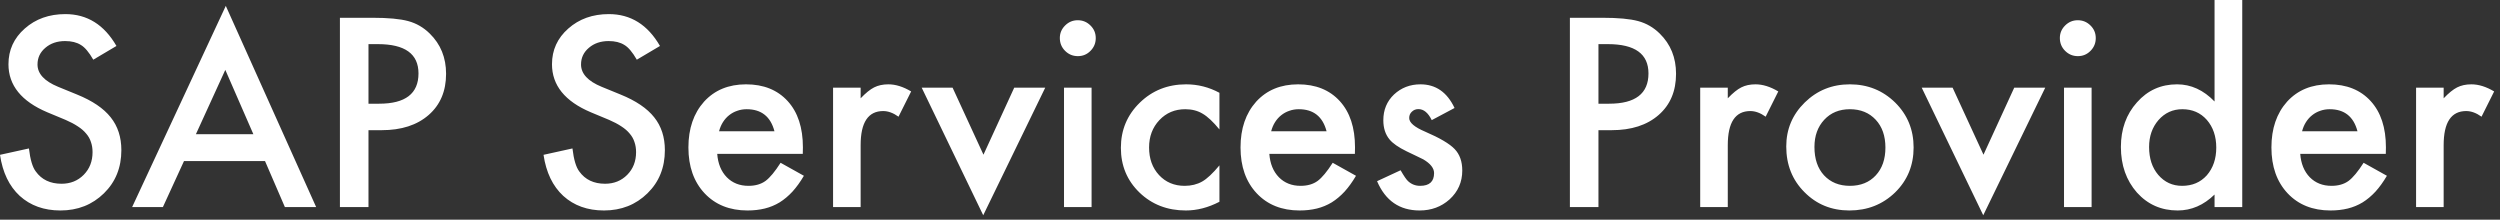 <svg width="239" height="21" viewBox="0 0 239 21" fill="none" xmlns="http://www.w3.org/2000/svg">
<rect x="0" y="0" width="239" height="21" fill="#333333" stroke="none"/>
<path d="M11.133 4.395L8.918 5.707C8.504 4.988 8.109 4.52 7.734 4.301C7.344 4.051 6.84 3.926 6.223 3.926C5.465 3.926 4.836 4.141 4.336 4.57C3.836 4.992 3.586 5.523 3.586 6.164C3.586 7.047 4.242 7.758 5.555 8.297L7.359 9.035C8.828 9.629 9.902 10.355 10.582 11.215C11.262 12.066 11.602 13.113 11.602 14.355C11.602 16.02 11.047 17.395 9.938 18.48C8.82 19.574 7.434 20.121 5.777 20.121C4.207 20.121 2.91 19.656 1.887 18.727C0.879 17.797 0.25 16.488 0 14.801L2.766 14.191C2.891 15.254 3.109 15.988 3.422 16.395C3.984 17.176 4.805 17.566 5.883 17.566C6.734 17.566 7.441 17.281 8.004 16.711C8.566 16.141 8.848 15.418 8.848 14.543C8.848 14.191 8.797 13.871 8.695 13.582C8.602 13.285 8.449 13.016 8.238 12.773C8.035 12.523 7.77 12.293 7.441 12.082C7.113 11.863 6.723 11.656 6.27 11.461L4.523 10.734C2.047 9.688 0.809 8.156 0.809 6.141C0.809 4.781 1.328 3.645 2.367 2.73C3.406 1.809 4.699 1.348 6.246 1.348C8.332 1.348 9.961 2.363 11.133 4.395ZM25.336 15.398H17.59L15.574 19.793H12.633L21.586 0.562L30.223 19.793H27.234L25.336 15.398ZM24.223 12.832L21.539 6.68L18.727 12.832H24.223ZM35.227 12.445V19.793H32.496V1.699H35.59C37.105 1.699 38.25 1.805 39.023 2.016C39.805 2.227 40.492 2.625 41.086 3.211C42.125 4.227 42.645 5.508 42.645 7.055C42.645 8.711 42.09 10.023 40.98 10.992C39.871 11.961 38.375 12.445 36.492 12.445H35.227ZM35.227 9.914H36.246C38.754 9.914 40.008 8.949 40.008 7.02C40.008 5.152 38.715 4.219 36.129 4.219H35.227V9.914ZM63.094 4.395L60.879 5.707C60.465 4.988 60.07 4.52 59.695 4.301C59.305 4.051 58.801 3.926 58.184 3.926C57.426 3.926 56.797 4.141 56.297 4.57C55.797 4.992 55.547 5.523 55.547 6.164C55.547 7.047 56.203 7.758 57.516 8.297L59.32 9.035C60.789 9.629 61.863 10.355 62.543 11.215C63.223 12.066 63.562 13.113 63.562 14.355C63.562 16.02 63.008 17.395 61.898 18.48C60.781 19.574 59.395 20.121 57.738 20.121C56.168 20.121 54.871 19.656 53.848 18.727C52.84 17.797 52.211 16.488 51.961 14.801L54.727 14.191C54.852 15.254 55.07 15.988 55.383 16.395C55.945 17.176 56.766 17.566 57.844 17.566C58.695 17.566 59.402 17.281 59.965 16.711C60.527 16.141 60.809 15.418 60.809 14.543C60.809 14.191 60.758 13.871 60.656 13.582C60.562 13.285 60.41 13.016 60.199 12.773C59.996 12.523 59.73 12.293 59.402 12.082C59.074 11.863 58.684 11.656 58.23 11.461L56.484 10.734C54.008 9.688 52.77 8.156 52.77 6.141C52.77 4.781 53.289 3.645 54.328 2.73C55.367 1.809 56.66 1.348 58.207 1.348C60.293 1.348 61.922 2.363 63.094 4.395ZM76.746 14.707H68.566C68.637 15.645 68.941 16.391 69.481 16.945C70.019 17.492 70.711 17.766 71.555 17.766C72.211 17.766 72.754 17.609 73.184 17.297C73.606 16.984 74.086 16.406 74.625 15.562L76.852 16.805C76.508 17.391 76.144 17.895 75.762 18.316C75.379 18.73 74.969 19.074 74.531 19.348C74.094 19.613 73.621 19.809 73.113 19.934C72.606 20.059 72.055 20.121 71.461 20.121C69.758 20.121 68.391 19.574 67.359 18.48C66.328 17.379 65.812 15.918 65.812 14.098C65.812 12.293 66.312 10.832 67.312 9.715C68.32 8.613 69.656 8.062 71.32 8.062C73 8.062 74.328 8.598 75.305 9.668C76.273 10.73 76.758 12.203 76.758 14.086L76.746 14.707ZM74.039 12.551C73.672 11.145 72.785 10.441 71.379 10.441C71.059 10.441 70.758 10.492 70.477 10.594C70.195 10.688 69.938 10.828 69.703 11.016C69.477 11.195 69.281 11.414 69.117 11.672C68.953 11.93 68.828 12.223 68.742 12.551H74.039ZM79.641 8.379H82.277V9.398C82.762 8.891 83.191 8.543 83.566 8.355C83.949 8.16 84.402 8.062 84.926 8.062C85.621 8.062 86.348 8.289 87.106 8.742L85.898 11.156C85.398 10.797 84.91 10.617 84.434 10.617C82.996 10.617 82.277 11.703 82.277 13.875V19.793H79.641V8.379ZM91.066 8.379L94.019 14.789L96.961 8.379H99.926L93.996 20.578L88.113 8.379H91.066ZM104.355 8.379V19.793H101.719V8.379H104.355ZM101.32 3.633C101.32 3.172 101.488 2.773 101.824 2.438C102.16 2.102 102.562 1.934 103.031 1.934C103.508 1.934 103.914 2.102 104.25 2.438C104.586 2.766 104.754 3.168 104.754 3.645C104.754 4.121 104.586 4.527 104.25 4.863C103.922 5.199 103.52 5.367 103.043 5.367C102.566 5.367 102.16 5.199 101.824 4.863C101.488 4.527 101.32 4.117 101.32 3.633ZM116.578 8.871V12.375C115.977 11.641 115.438 11.137 114.961 10.863C114.492 10.582 113.941 10.441 113.309 10.441C112.316 10.441 111.492 10.789 110.836 11.484C110.18 12.18 109.852 13.051 109.852 14.098C109.852 15.168 110.168 16.047 110.801 16.734C111.441 17.422 112.258 17.766 113.25 17.766C113.883 17.766 114.441 17.629 114.926 17.355C115.395 17.09 115.945 16.574 116.578 15.809V19.289C115.508 19.844 114.438 20.121 113.367 20.121C111.602 20.121 110.125 19.551 108.938 18.41C107.75 17.262 107.156 15.836 107.156 14.133C107.156 12.43 107.758 10.992 108.961 9.82C110.164 8.648 111.641 8.062 113.391 8.062C114.516 8.062 115.578 8.332 116.578 8.871ZM129.527 14.707H121.348C121.418 15.645 121.723 16.391 122.262 16.945C122.801 17.492 123.492 17.766 124.336 17.766C124.992 17.766 125.535 17.609 125.965 17.297C126.387 16.984 126.867 16.406 127.406 15.562L129.633 16.805C129.289 17.391 128.926 17.895 128.543 18.316C128.16 18.73 127.75 19.074 127.312 19.348C126.875 19.613 126.402 19.809 125.895 19.934C125.387 20.059 124.836 20.121 124.242 20.121C122.539 20.121 121.172 19.574 120.141 18.48C119.109 17.379 118.594 15.918 118.594 14.098C118.594 12.293 119.094 10.832 120.094 9.715C121.102 8.613 122.438 8.062 124.102 8.062C125.781 8.062 127.109 8.598 128.086 9.668C129.055 10.73 129.539 12.203 129.539 14.086L129.527 14.707ZM126.82 12.551C126.453 11.145 125.566 10.441 124.16 10.441C123.84 10.441 123.539 10.492 123.258 10.594C122.977 10.688 122.719 10.828 122.484 11.016C122.258 11.195 122.062 11.414 121.898 11.672C121.734 11.93 121.609 12.223 121.523 12.551H126.82ZM139.055 10.324L136.875 11.484C136.531 10.781 136.105 10.43 135.598 10.43C135.355 10.43 135.148 10.512 134.977 10.676C134.805 10.832 134.719 11.035 134.719 11.285C134.719 11.723 135.227 12.156 136.242 12.586C137.641 13.188 138.582 13.742 139.066 14.25C139.551 14.758 139.793 15.441 139.793 16.301C139.793 17.402 139.387 18.324 138.574 19.066C137.785 19.77 136.832 20.121 135.715 20.121C133.801 20.121 132.445 19.188 131.648 17.32L133.898 16.277C134.211 16.824 134.449 17.172 134.613 17.32C134.934 17.617 135.316 17.766 135.762 17.766C136.652 17.766 137.098 17.359 137.098 16.547C137.098 16.078 136.754 15.641 136.066 15.234C135.801 15.102 135.535 14.973 135.27 14.848C135.004 14.723 134.734 14.594 134.461 14.461C133.695 14.086 133.156 13.711 132.844 13.336C132.445 12.859 132.246 12.246 132.246 11.496C132.246 10.504 132.586 9.684 133.266 9.035C133.961 8.387 134.805 8.062 135.797 8.062C137.258 8.062 138.344 8.816 139.055 10.324ZM152.812 12.445V19.793H150.082V1.699H153.176C154.691 1.699 155.836 1.805 156.609 2.016C157.391 2.227 158.078 2.625 158.672 3.211C159.711 4.227 160.23 5.508 160.23 7.055C160.23 8.711 159.676 10.023 158.566 10.992C157.457 11.961 155.961 12.445 154.078 12.445H152.812ZM152.812 9.914H153.832C156.34 9.914 157.594 8.949 157.594 7.02C157.594 5.152 156.301 4.219 153.715 4.219H152.812V9.914ZM162.539 8.379H165.176V9.398C165.66 8.891 166.09 8.543 166.465 8.355C166.848 8.16 167.301 8.062 167.824 8.062C168.52 8.062 169.246 8.289 170.004 8.742L168.797 11.156C168.297 10.797 167.809 10.617 167.332 10.617C165.895 10.617 165.176 11.703 165.176 13.875V19.793H162.539V8.379ZM170.766 14.004C170.766 12.355 171.355 10.953 172.535 9.797C173.715 8.641 175.152 8.062 176.848 8.062C178.551 8.062 179.996 8.645 181.184 9.809C182.355 10.973 182.941 12.402 182.941 14.098C182.941 15.809 182.352 17.242 181.172 18.398C179.984 19.547 178.527 20.121 176.801 20.121C175.09 20.121 173.656 19.535 172.5 18.363C171.344 17.207 170.766 15.754 170.766 14.004ZM173.461 14.051C173.461 15.191 173.766 16.094 174.375 16.758C175 17.43 175.824 17.766 176.848 17.766C177.879 17.766 178.703 17.434 179.32 16.77C179.938 16.105 180.246 15.219 180.246 14.109C180.246 13 179.938 12.113 179.32 11.449C178.695 10.777 177.871 10.441 176.848 10.441C175.84 10.441 175.023 10.777 174.398 11.449C173.773 12.121 173.461 12.988 173.461 14.051ZM186.668 8.379L189.621 14.789L192.562 8.379H195.527L189.598 20.578L183.715 8.379H186.668ZM199.957 8.379V19.793H197.32V8.379H199.957ZM196.922 3.633C196.922 3.172 197.09 2.773 197.426 2.438C197.762 2.102 198.164 1.934 198.633 1.934C199.109 1.934 199.516 2.102 199.852 2.438C200.188 2.766 200.355 3.168 200.355 3.645C200.355 4.121 200.188 4.527 199.852 4.863C199.523 5.199 199.121 5.367 198.645 5.367C198.168 5.367 197.762 5.199 197.426 4.863C197.09 4.527 196.922 4.117 196.922 3.633ZM211.711 0H214.359V19.793H211.711V18.598C210.672 19.613 209.496 20.121 208.184 20.121C206.621 20.121 205.324 19.551 204.293 18.41C203.27 17.246 202.758 15.793 202.758 14.051C202.758 12.348 203.27 10.926 204.293 9.785C205.309 8.637 206.586 8.062 208.125 8.062C209.461 8.062 210.656 8.609 211.711 9.703V0ZM205.453 14.051C205.453 15.145 205.746 16.035 206.332 16.723C206.934 17.418 207.691 17.766 208.605 17.766C209.582 17.766 210.371 17.43 210.973 16.758C211.574 16.062 211.875 15.18 211.875 14.109C211.875 13.039 211.574 12.156 210.973 11.461C210.371 10.781 209.59 10.441 208.629 10.441C207.723 10.441 206.965 10.785 206.355 11.473C205.754 12.168 205.453 13.027 205.453 14.051ZM228.082 14.707H219.902C219.973 15.645 220.277 16.391 220.816 16.945C221.355 17.492 222.047 17.766 222.891 17.766C223.547 17.766 224.09 17.609 224.52 17.297C224.941 16.984 225.422 16.406 225.961 15.562L228.188 16.805C227.844 17.391 227.48 17.895 227.098 18.316C226.715 18.73 226.305 19.074 225.867 19.348C225.43 19.613 224.957 19.809 224.449 19.934C223.941 20.059 223.391 20.121 222.797 20.121C221.094 20.121 219.727 19.574 218.695 18.48C217.664 17.379 217.148 15.918 217.148 14.098C217.148 12.293 217.648 10.832 218.648 9.715C219.656 8.613 220.992 8.062 222.656 8.062C224.336 8.062 225.664 8.598 226.641 9.668C227.609 10.73 228.094 12.203 228.094 14.086L228.082 14.707ZM225.375 12.551C225.008 11.145 224.121 10.441 222.715 10.441C222.395 10.441 222.094 10.492 221.812 10.594C221.531 10.688 221.273 10.828 221.039 11.016C220.812 11.195 220.617 11.414 220.453 11.672C220.289 11.93 220.164 12.223 220.078 12.551H225.375ZM230.977 8.379H233.613V9.398C234.098 8.891 234.527 8.543 234.902 8.355C235.285 8.16 235.738 8.062 236.262 8.062C236.957 8.062 237.684 8.289 238.441 8.742L237.234 11.156C236.734 10.797 236.246 10.617 235.77 10.617C234.332 10.617 233.613 11.703 233.613 13.875V19.793H230.977V8.379Z" fill="white"/>
</svg>
